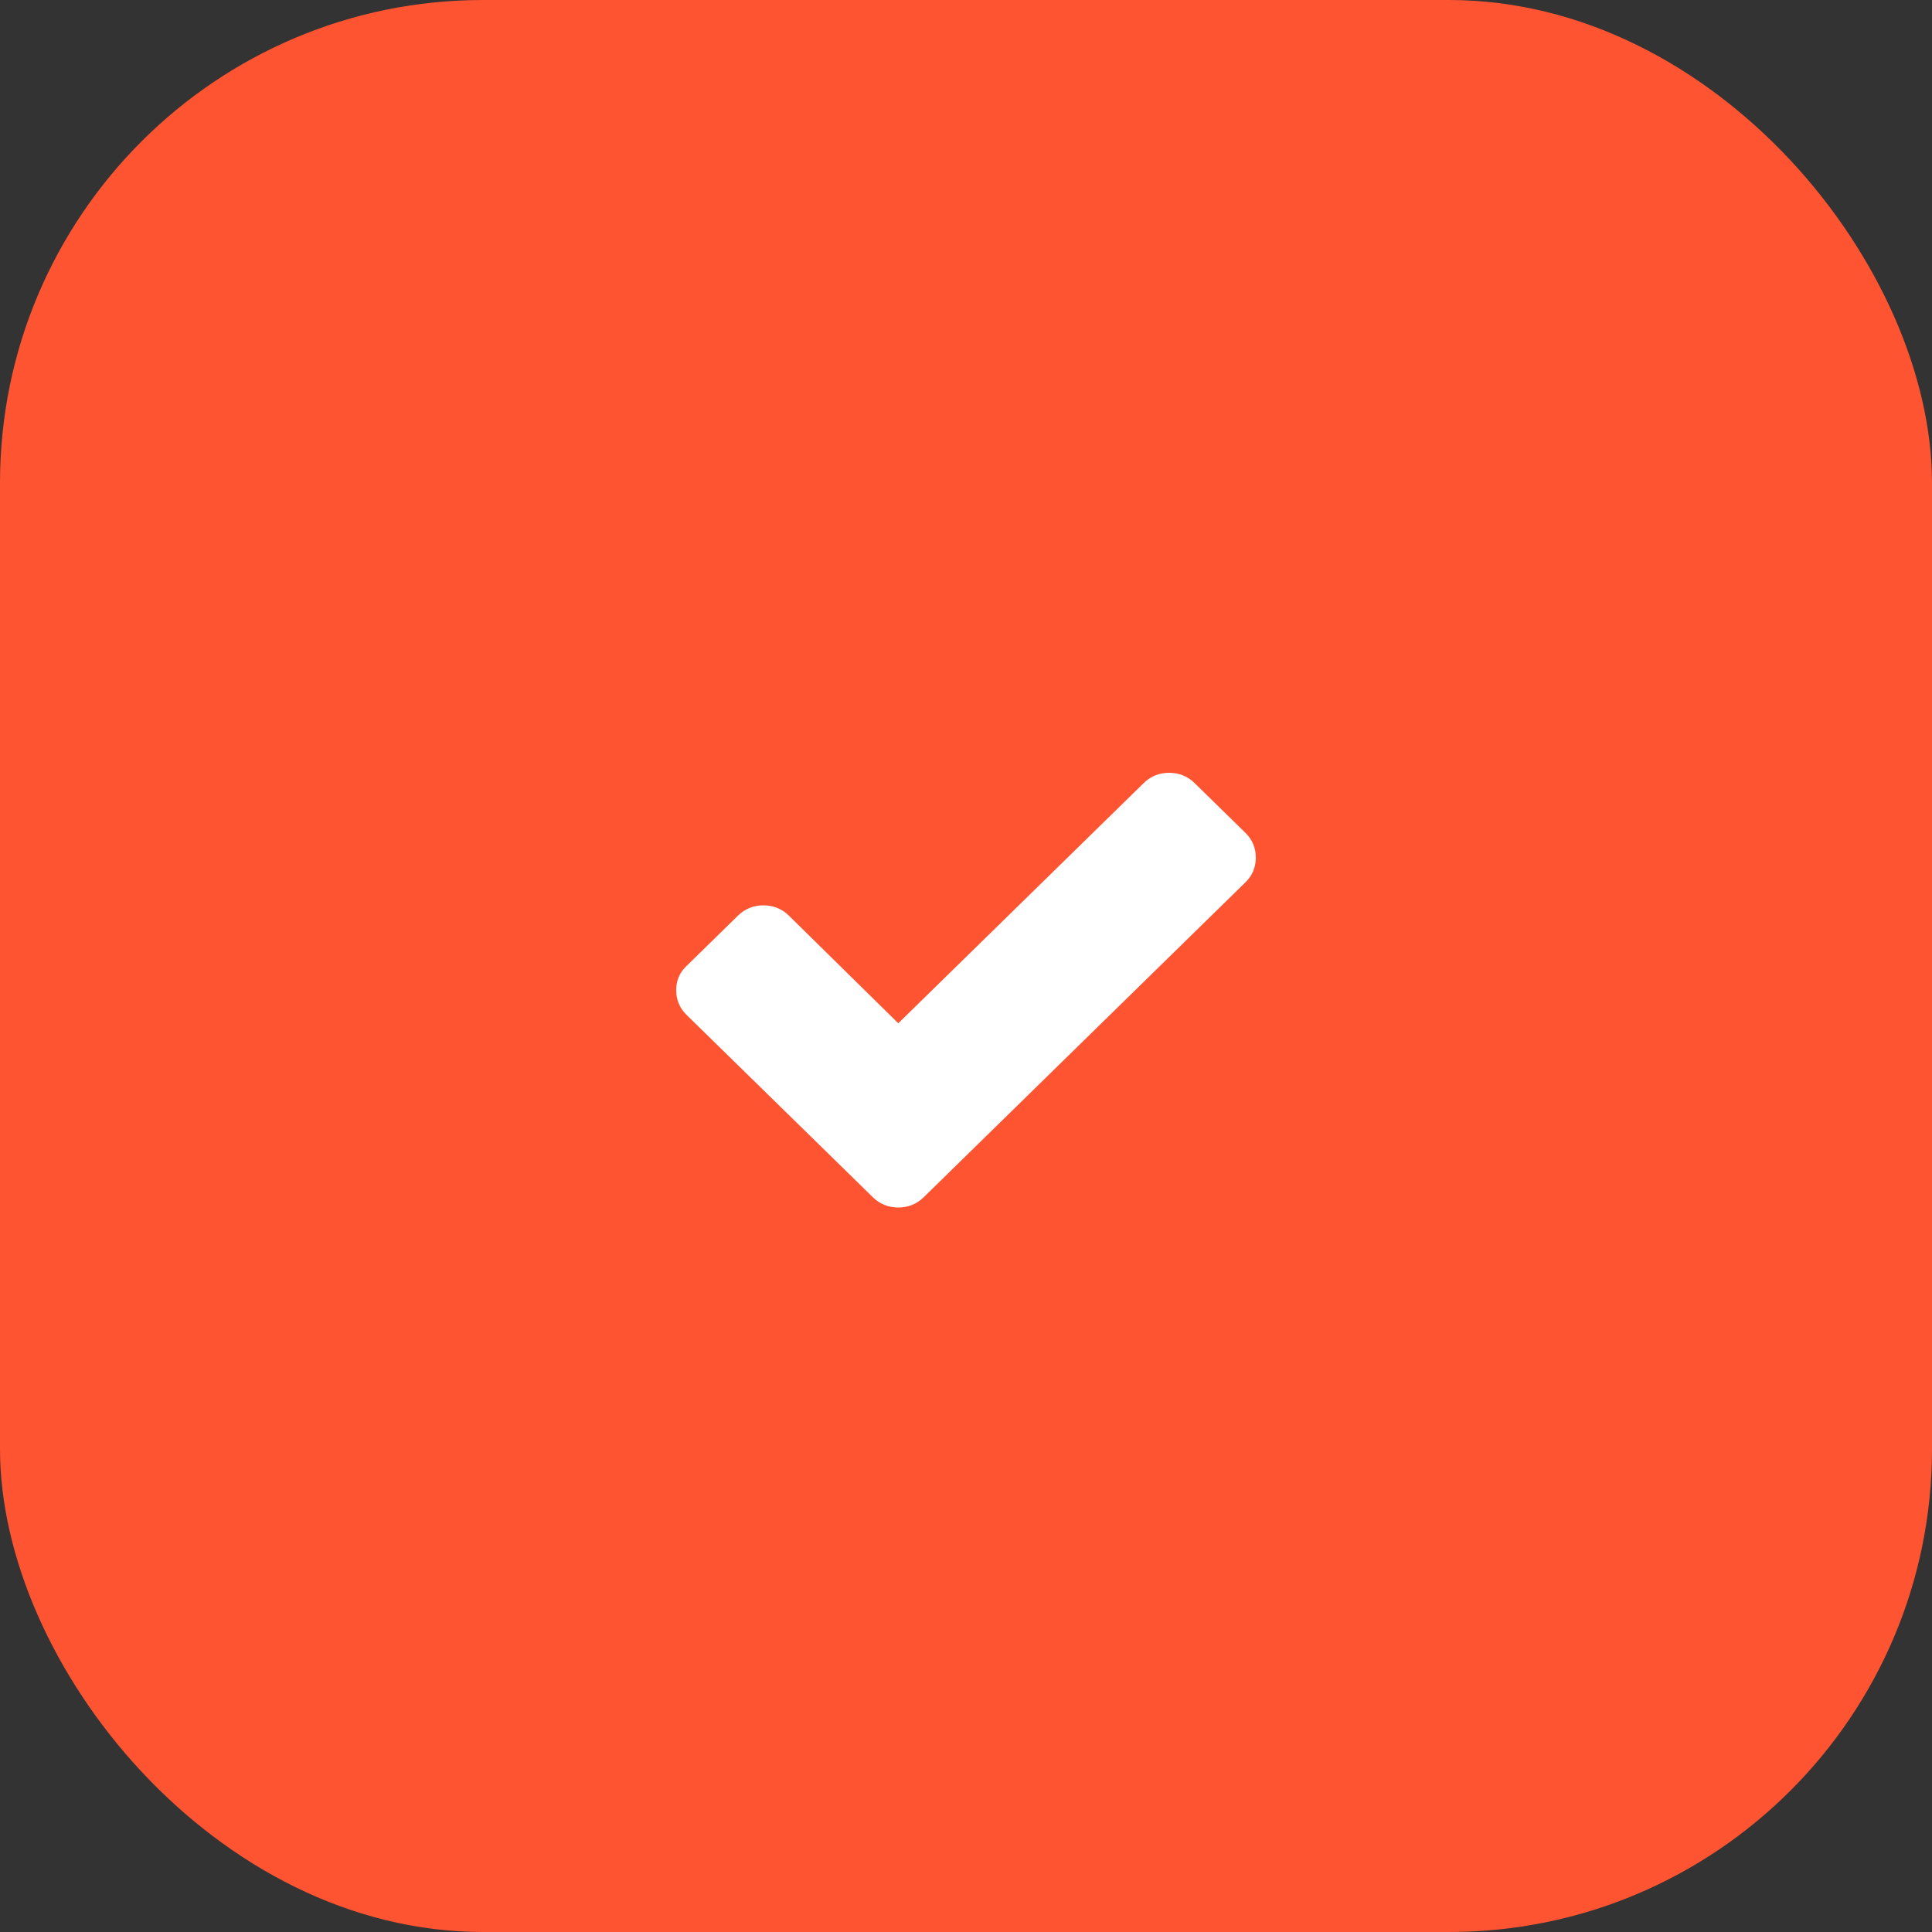 <svg width="40" height="40" viewBox="0 0 40 40" fill="none" xmlns="http://www.w3.org/2000/svg">
<rect x="0" y="0" width="40" height="40" fill="#333333" stroke="none"/>
<rect width="40" height="40" rx="10" fill="#FF5431"/>
<path d="M25.786 17.244L24.729 16.209C24.586 16.07 24.408 16 24.206 16C24.004 16 23.826 16.07 23.683 16.209L18.598 21.186L16.329 18.953C16.186 18.814 16.008 18.744 15.806 18.744C15.604 18.744 15.426 18.814 15.283 18.953L14.226 19.988C14.071 20.128 14 20.302 14 20.5C14 20.698 14.071 20.872 14.214 21.012L17.018 23.756L18.075 24.791C18.218 24.93 18.396 25 18.598 25C18.8 25 18.978 24.93 19.121 24.791L20.178 23.756L25.786 18.267C25.929 18.128 26 17.953 26 17.756C26 17.558 25.929 17.384 25.786 17.244Z" fill="white"/>
</svg>
